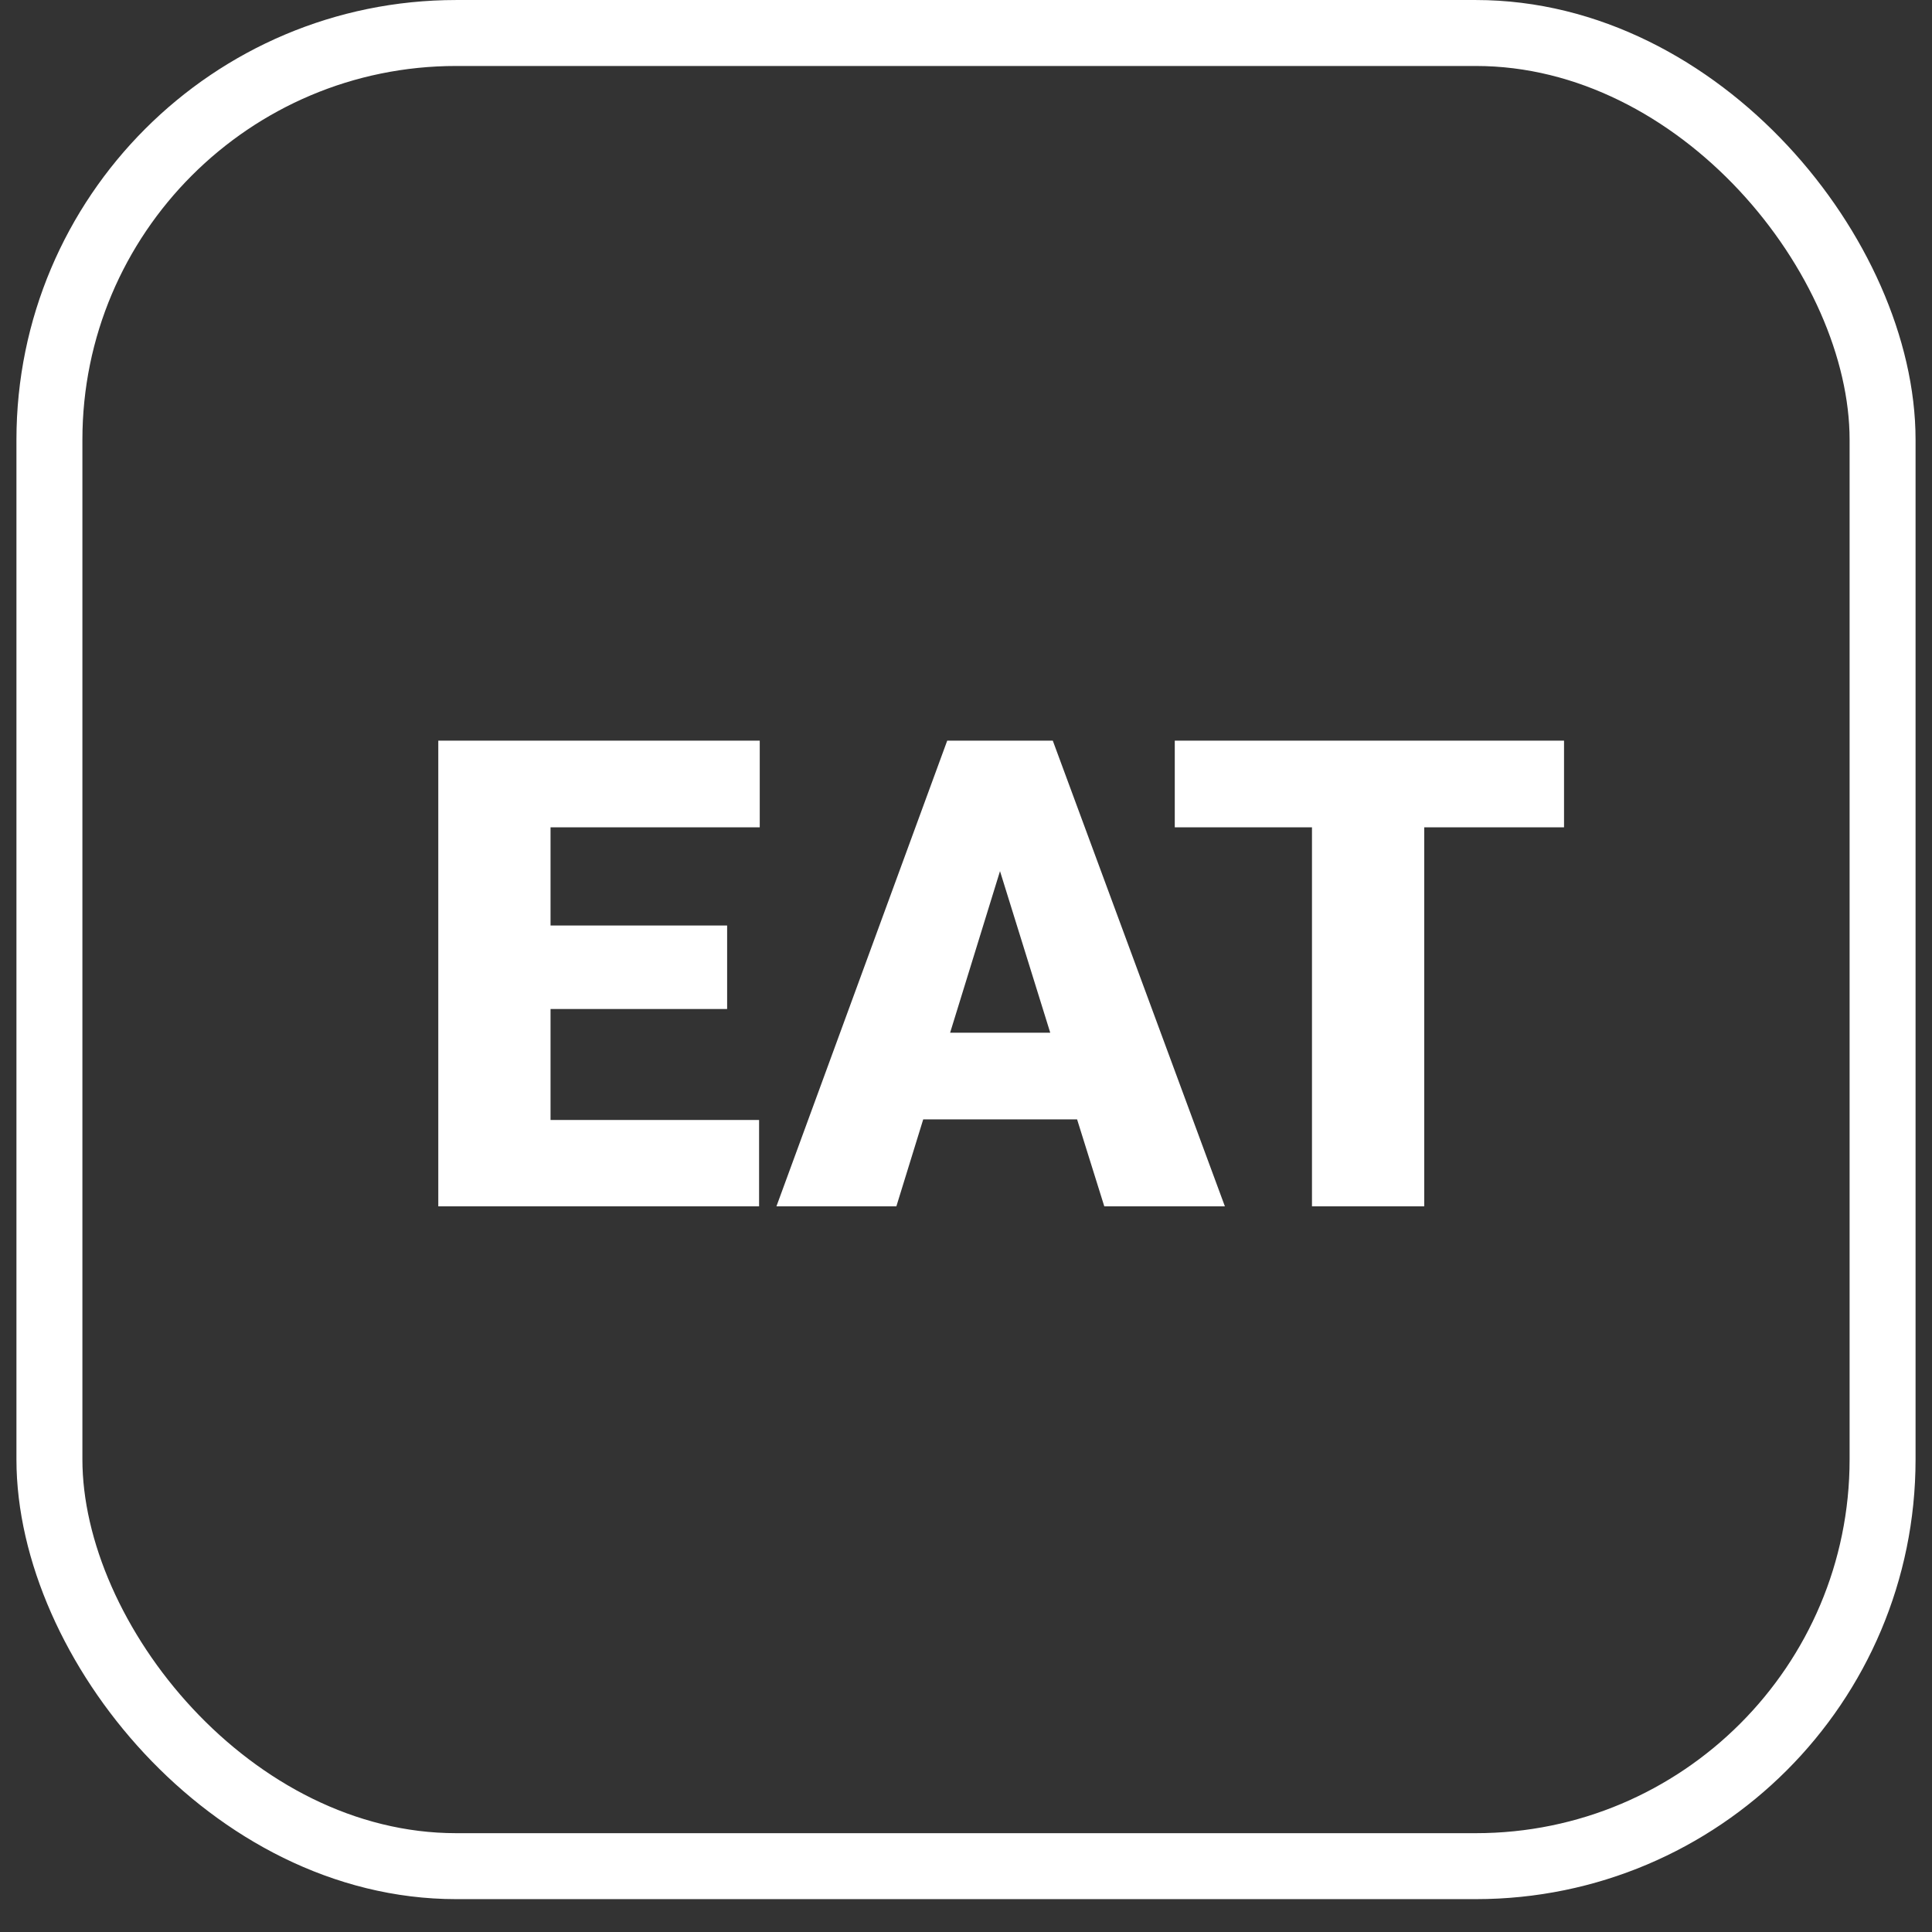 <svg width="50" height="50" viewBox="0 0 50 50" fill="none" xmlns="http://www.w3.org/2000/svg">
<rect x="0" y="0" width="50" height="50" fill="#333333" stroke="none"/>
<rect x="1.279" y="0.854" width="47.442" height="47.442" rx="10.527" stroke="white" style="stroke:white;stroke-opacity:1;" stroke-width="1.707"/>
<path fill-rule="evenodd" clip-rule="evenodd" d="M18.818 26.113H14.248V28.985H19.645V31.22H11.343V19.168H19.662V21.411H14.248V23.952H18.818V26.113Z" fill="white" style="fill:white;fill-opacity:1;"/>
<path fill-rule="evenodd" clip-rule="evenodd" d="M27.875 28.969H23.893L23.198 31.22H20.094L24.514 19.168H27.246L31.7 31.22H28.579L27.875 28.969ZM24.589 26.726H27.18L25.88 22.545L24.589 26.726Z" fill="white" style="fill:white;fill-opacity:1;"/>
<path fill-rule="evenodd" clip-rule="evenodd" d="M40.477 21.411H36.859V31.22H33.954V21.411H30.403V19.168H40.477V21.411Z" fill="white" style="fill:white;fill-opacity:1;"/>
</svg>
